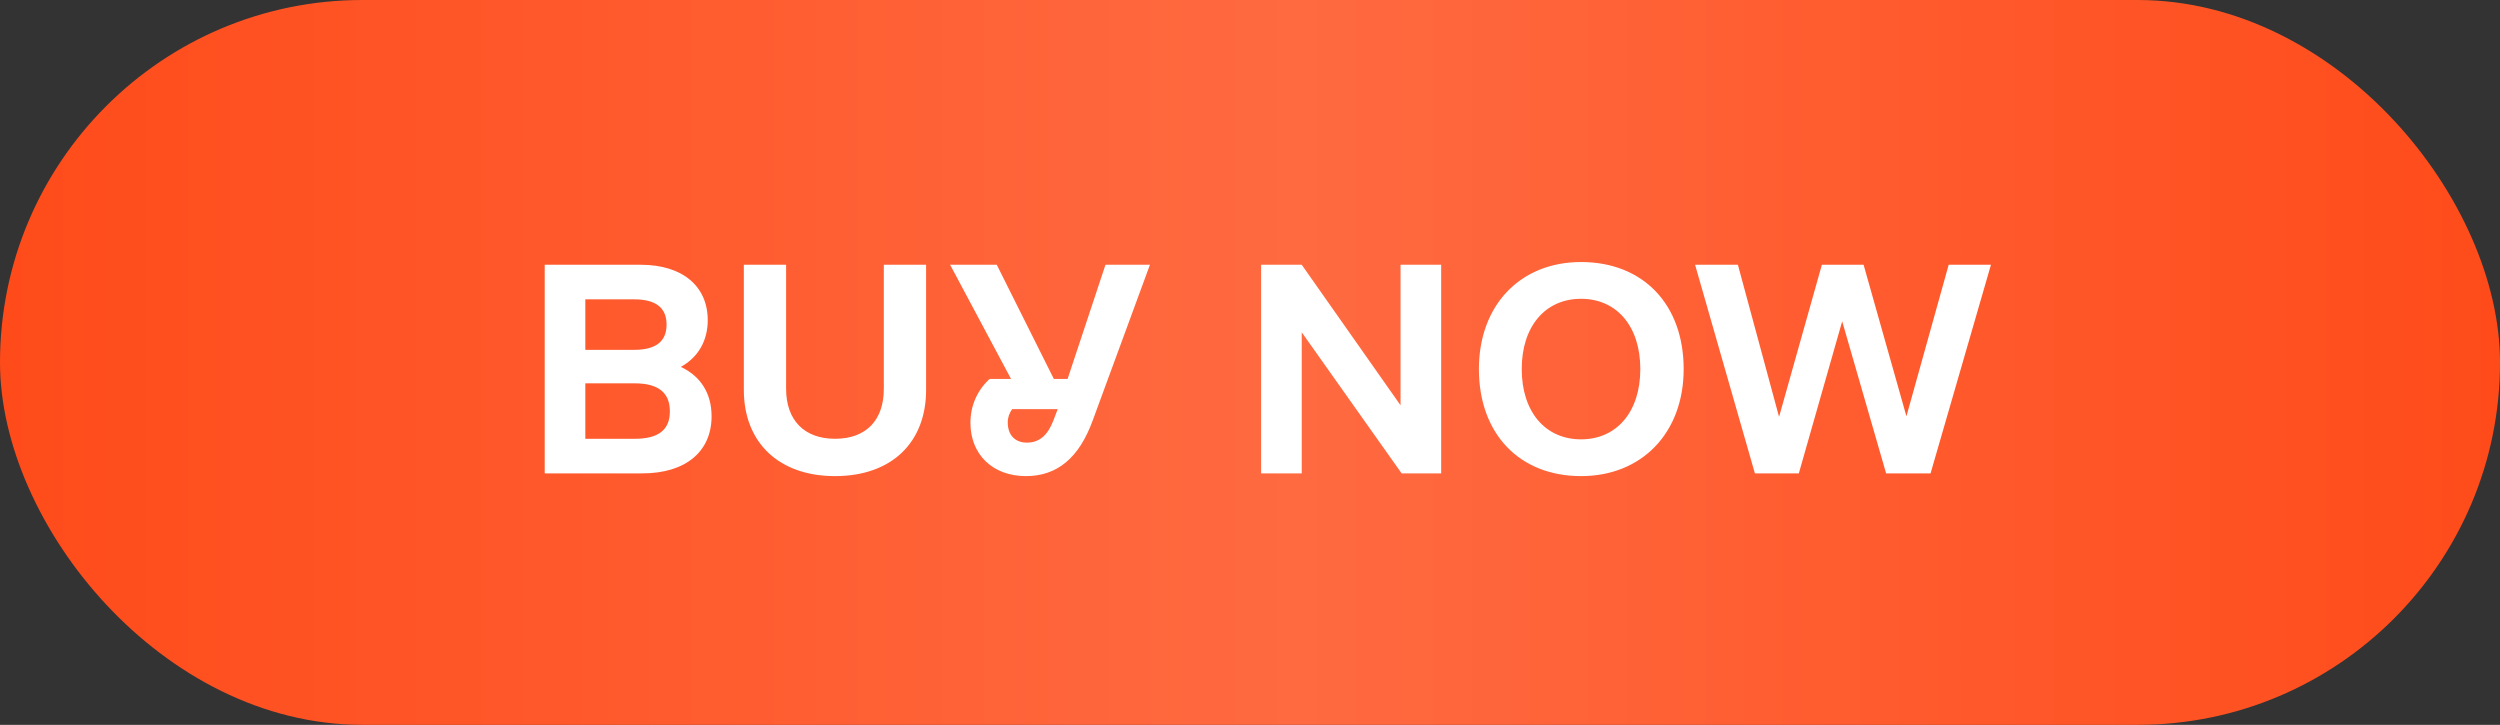 <?xml version="1.0" encoding="UTF-8"?> <svg xmlns="http://www.w3.org/2000/svg" width="169" height="49" viewBox="0 0 169 49" fill="none"><rect x="0" y="0" width="169" height="49" fill="#333333" stroke="none"/><rect width="169" height="49" rx="24.5" fill="url(#paint0_linear_29_180)"></rect><path d="M46.025 24.801C47.361 25.432 48.103 26.582 48.103 28.141C48.103 30.516 46.359 32 43.427 32H36.822V17.898H43.316C46.136 17.898 47.843 19.346 47.843 21.646C47.843 23.057 47.175 24.17 46.025 24.801ZM42.87 20.236H39.568V23.65H42.87C44.318 23.65 45.06 23.094 45.06 21.943C45.06 20.793 44.318 20.236 42.87 20.236ZM42.908 29.662C44.503 29.662 45.283 29.068 45.283 27.807C45.283 26.545 44.503 25.914 42.908 25.914H39.568V29.662H42.908ZM56.444 32.185C52.658 32.185 50.283 29.922 50.283 26.359V17.898H53.141V26.285C53.141 28.4 54.365 29.662 56.444 29.662C58.559 29.662 59.746 28.4 59.746 26.285V17.898H62.604V26.359C62.604 29.922 60.266 32.185 56.444 32.185ZM74.73 17.898H77.736L73.876 28.4C72.948 30.961 71.464 32.185 69.349 32.185C67.122 32.185 65.601 30.738 65.601 28.586C65.601 27.398 66.083 26.359 66.9 25.617H68.347L64.228 17.898H67.382L71.241 25.617H72.169L74.73 17.898ZM69.423 29.922C70.276 29.922 70.833 29.402 71.204 28.438L71.501 27.658H68.421C68.236 27.918 68.124 28.215 68.124 28.549C68.124 29.402 68.607 29.922 69.423 29.922ZM94.677 17.898H97.423V32H94.751L87.997 22.463V32H85.251V17.898H87.997L94.677 27.398V17.898ZM106.877 32.185C102.72 32.185 99.974 29.328 99.974 24.949C99.974 20.645 102.758 17.713 106.877 17.713C111.07 17.713 113.816 20.57 113.816 24.949C113.816 29.254 110.996 32.185 106.877 32.185ZM106.877 29.699C109.289 29.699 110.885 27.844 110.885 24.949C110.885 22.055 109.289 20.199 106.877 20.199C104.465 20.199 102.869 22.055 102.869 24.949C102.869 27.844 104.465 29.699 106.877 29.699ZM131.731 17.898H134.589L130.506 32H127.501L124.532 21.721L121.6 32H118.631L114.587 17.898H117.481L120.264 28.178L123.159 17.898H125.979L128.874 28.141L131.731 17.898Z" fill="white"></path><defs><linearGradient id="paint0_linear_29_180" x1="0" y1="24.5" x2="169" y2="24.5" gradientUnits="userSpaceOnUse"><stop stop-color="#FF4B1A"></stop><stop offset="0.519" stop-color="#FF6A41"></stop><stop offset="1" stop-color="#FF4B1A"></stop></linearGradient></defs></svg> 